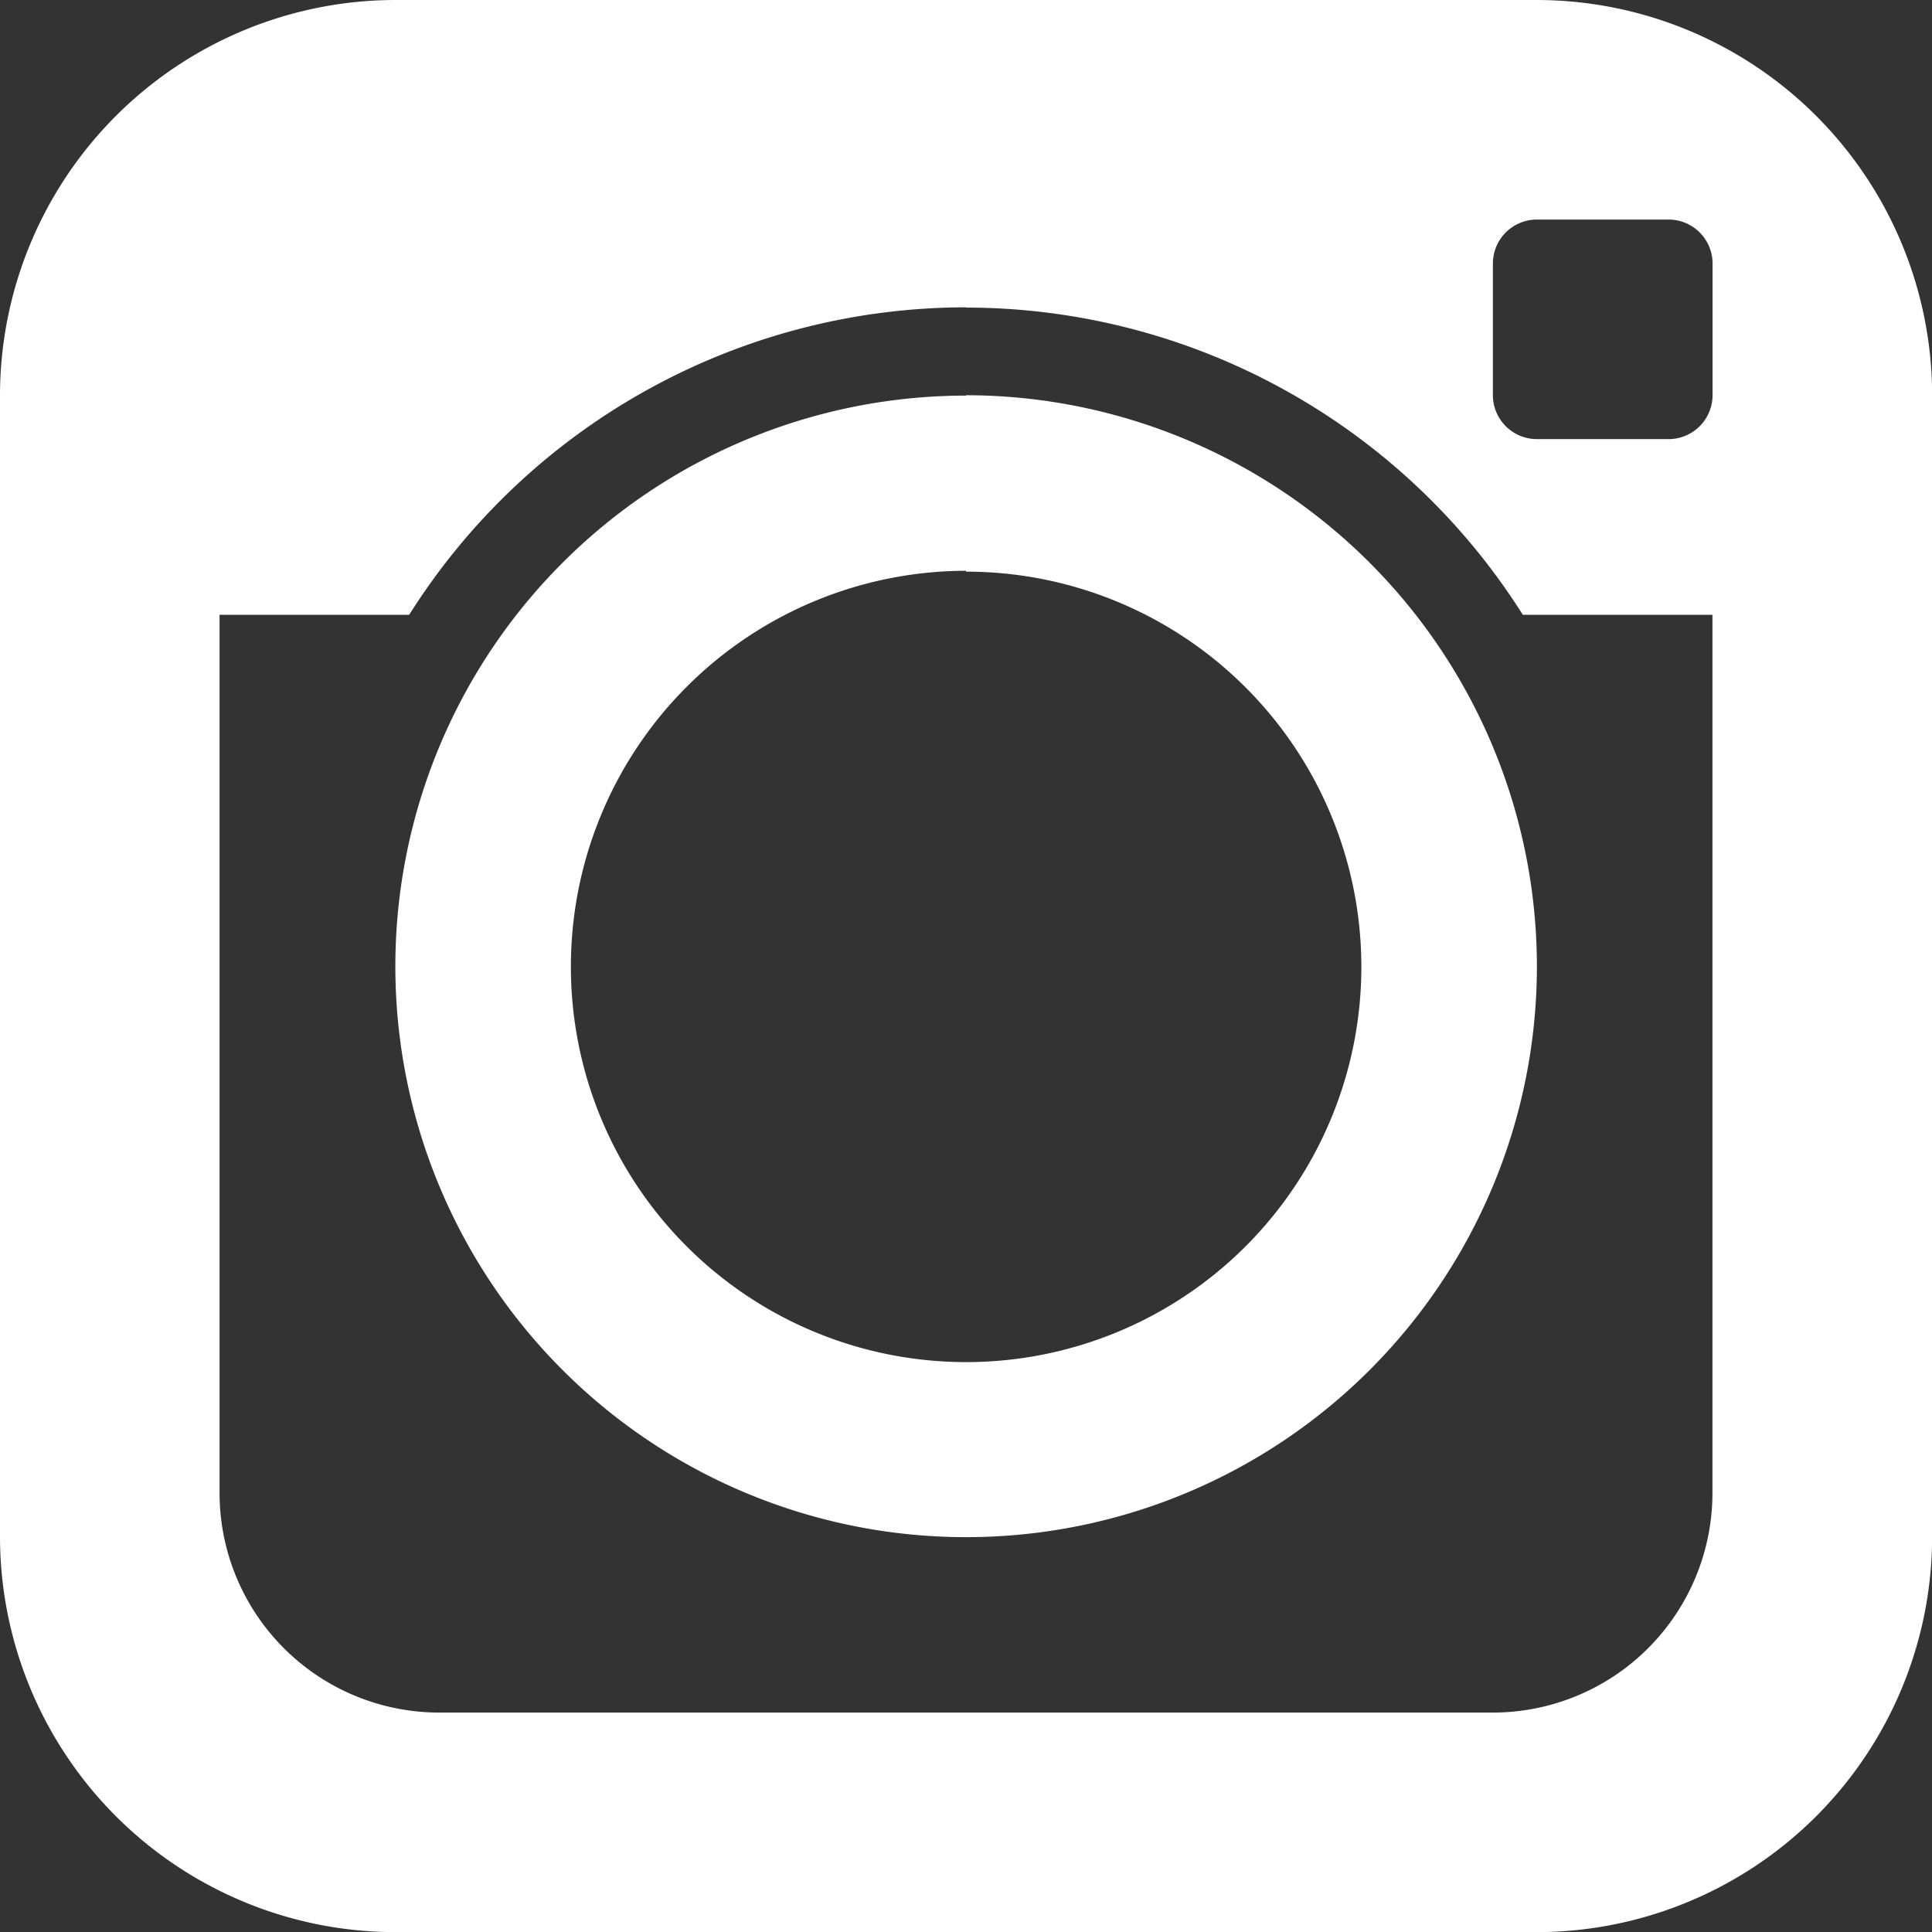 <svg xmlns="http://www.w3.org/2000/svg" width="15.364" height="15.364" viewBox="0 0 15.364 15.364">
  <rect x="0" y="0" width="15.364" height="15.364" fill="#333333" stroke="none"/>
  <path id="footer-instagram" d="M6.143,3A3.147,3.147,0,0,0,3,6.143v9.079a3.147,3.147,0,0,0,3.143,3.143h9.079a3.147,3.147,0,0,0,3.143-3.143V6.143A3.147,3.147,0,0,0,15.221,3Zm9.079,1.746h1.048a.35.35,0,0,1,.349.349V6.143a.35.35,0,0,1-.349.349H15.221a.35.35,0,0,1-.349-.349V5.1A.35.35,0,0,1,15.221,4.746Zm-4.539.7A5.24,5.24,0,0,1,15.11,7.889h1.508v6.984a1.747,1.747,0,0,1-1.746,1.746H6.492a1.747,1.747,0,0,1-1.746-1.746V7.889H6.254A5.24,5.24,0,0,1,10.682,5.444Zm0,.7a4.539,4.539,0,1,0,4.539,4.539A4.544,4.544,0,0,0,10.682,6.143Zm0,1.4a3.143,3.143,0,1,1-3.143,3.143A3.147,3.147,0,0,1,10.682,7.539Z" transform="translate(-3 -3)" fill="#fff"/>
</svg>

